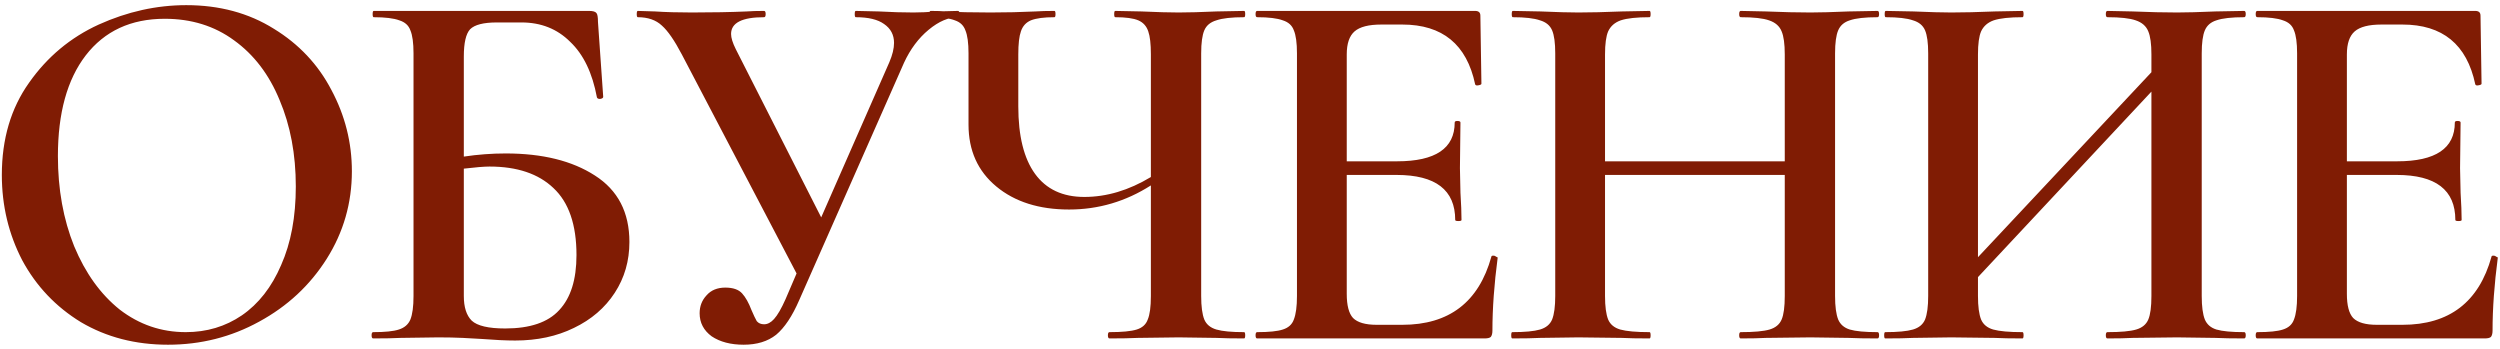 <?xml version="1.0" encoding="UTF-8"?> <svg xmlns="http://www.w3.org/2000/svg" width="229" height="32" viewBox="0 0 229 32" fill="none"> <path d="M15.384 31.576C12.408 31.576 9.752 30.888 7.416 29.512C5.112 28.104 3.32 26.216 2.04 23.848C0.792 21.448 0.168 18.84 0.168 16.024C0.168 12.728 1 9.912 2.664 7.576C4.328 5.208 6.456 3.432 9.048 2.248C11.672 1.064 14.344 0.472 17.064 0.472C20.104 0.472 22.776 1.192 25.08 2.632C27.384 4.04 29.144 5.912 30.36 8.248C31.608 10.584 32.232 13.064 32.232 15.688C32.232 18.6 31.464 21.272 29.928 23.704C28.392 26.136 26.328 28.056 23.736 29.464C21.176 30.872 18.392 31.576 15.384 31.576ZM17.016 30.424C18.936 30.424 20.648 29.912 22.152 28.888C23.688 27.832 24.888 26.296 25.752 24.28C26.648 22.264 27.096 19.864 27.096 17.08C27.096 14.136 26.6 11.496 25.608 9.16C24.648 6.824 23.256 5 21.432 3.688C19.64 2.376 17.528 1.72 15.096 1.72C11.992 1.72 9.576 2.84 7.848 5.08C6.152 7.288 5.304 10.36 5.304 14.296C5.304 17.336 5.8 20.088 6.792 22.552C7.816 25.016 9.208 26.952 10.968 28.36C12.76 29.736 14.776 30.424 17.016 30.424ZM46.326 14.056C49.686 14.056 52.406 14.728 54.486 16.072C56.598 17.416 57.654 19.448 57.654 22.168C57.654 23.896 57.206 25.448 56.31 26.824C55.414 28.2 54.166 29.272 52.566 30.04C50.998 30.808 49.206 31.192 47.19 31.192C46.358 31.192 45.334 31.144 44.118 31.048C43.67 31.016 43.094 30.984 42.39 30.952C41.718 30.92 40.966 30.904 40.134 30.904L36.678 30.952C36.07 30.984 35.238 31 34.182 31C34.086 31 34.038 30.904 34.038 30.712C34.038 30.52 34.086 30.424 34.182 30.424C35.27 30.424 36.054 30.344 36.534 30.184C37.046 30.024 37.398 29.72 37.59 29.272C37.782 28.792 37.878 28.072 37.878 27.112V4.888C37.878 3.928 37.782 3.224 37.59 2.776C37.43 2.328 37.094 2.024 36.582 1.864C36.07 1.672 35.286 1.576 34.23 1.576C34.166 1.576 34.134 1.48 34.134 1.288C34.134 1.096 34.166 1 34.23 1H53.958C54.31 1 54.534 1.064 54.63 1.192C54.726 1.288 54.774 1.56 54.774 2.008L55.254 8.872C55.254 8.968 55.158 9.032 54.966 9.064C54.806 9.064 54.71 9.016 54.678 8.92C54.262 6.68 53.446 4.984 52.23 3.832C51.046 2.648 49.558 2.056 47.766 2.056H45.51C44.294 2.056 43.478 2.264 43.062 2.68C42.678 3.096 42.486 3.928 42.486 5.176V14.344C43.766 14.152 45.046 14.056 46.326 14.056ZM46.278 30.088C48.55 30.088 50.198 29.528 51.222 28.408C52.278 27.288 52.806 25.608 52.806 23.368C52.806 20.584 52.102 18.536 50.694 17.224C49.318 15.912 47.366 15.256 44.838 15.256C44.358 15.256 43.574 15.32 42.486 15.448V27.112C42.486 28.136 42.726 28.888 43.206 29.368C43.718 29.848 44.742 30.088 46.278 30.088ZM87.75 1C87.846 1 87.894 1.096 87.894 1.288C87.894 1.48 87.846 1.576 87.75 1.576C86.886 1.576 85.99 1.96 85.062 2.728C84.134 3.496 83.382 4.504 82.806 5.752L73.206 27.496C72.566 28.968 71.862 30.024 71.094 30.664C70.326 31.272 69.334 31.576 68.118 31.576C66.934 31.576 65.958 31.32 65.19 30.808C64.454 30.264 64.086 29.56 64.086 28.696C64.086 28.056 64.294 27.512 64.71 27.064C65.126 26.584 65.702 26.344 66.438 26.344C67.142 26.344 67.654 26.52 67.974 26.872C68.294 27.224 68.582 27.736 68.838 28.408C69.03 28.856 69.19 29.192 69.318 29.416C69.478 29.608 69.702 29.704 69.99 29.704C70.31 29.704 70.614 29.544 70.902 29.224C71.222 28.872 71.574 28.264 71.958 27.4L72.966 25.048L62.454 4.984C61.782 3.704 61.174 2.824 60.63 2.344C60.086 1.832 59.35 1.576 58.422 1.576C58.358 1.576 58.326 1.48 58.326 1.288C58.326 1.096 58.358 1 58.422 1L60.006 1.048C60.966 1.112 62.086 1.144 63.366 1.144C65.254 1.144 66.934 1.112 68.406 1.048C68.822 1.016 69.35 1 69.99 1C70.086 1 70.134 1.096 70.134 1.288C70.134 1.48 70.086 1.576 69.99 1.576C67.974 1.576 66.966 2.088 66.966 3.112C66.966 3.464 67.11 3.928 67.398 4.504L75.222 19.912L81.462 5.704C81.75 5.032 81.894 4.44 81.894 3.928C81.894 3.192 81.59 2.616 80.982 2.2C80.406 1.784 79.542 1.576 78.39 1.576C78.326 1.576 78.294 1.48 78.294 1.288C78.294 1.096 78.326 1 78.39 1L80.502 1.048C81.654 1.112 82.71 1.144 83.67 1.144C84.31 1.144 85.014 1.112 85.782 1.048L87.75 1ZM113.964 30.424C114.028 30.424 114.06 30.52 114.06 30.712C114.06 30.904 114.028 31 113.964 31C112.908 31 112.06 30.984 111.42 30.952L107.964 30.904L104.22 30.952C103.58 30.984 102.716 31 101.628 31C101.532 31 101.484 30.904 101.484 30.712C101.484 30.52 101.532 30.424 101.628 30.424C102.78 30.424 103.612 30.344 104.124 30.184C104.636 30.024 104.972 29.72 105.132 29.272C105.324 28.824 105.42 28.104 105.42 27.112V16.984C103.116 18.456 100.62 19.192 97.932 19.192C95.18 19.192 92.956 18.488 91.26 17.08C89.564 15.672 88.716 13.784 88.716 11.416V4.888C88.716 3.928 88.62 3.224 88.428 2.776C88.268 2.328 87.948 2.024 87.468 1.864C86.988 1.672 86.252 1.576 85.26 1.576C85.164 1.576 85.116 1.48 85.116 1.288C85.116 1.096 85.164 1 85.26 1C85.836 1 86.3 1.016 86.652 1.048C87.676 1.112 89.036 1.144 90.732 1.144C92.14 1.144 93.516 1.112 94.86 1.048C95.308 1.016 95.884 1 96.588 1C96.652 1 96.684 1.096 96.684 1.288C96.684 1.48 96.652 1.576 96.588 1.576C95.628 1.576 94.908 1.672 94.428 1.864C93.98 2.056 93.676 2.392 93.516 2.872C93.356 3.32 93.276 4.024 93.276 4.984V9.736C93.276 12.456 93.788 14.52 94.812 15.928C95.836 17.336 97.34 18.04 99.324 18.04C101.372 18.04 103.404 17.432 105.42 16.216V4.984C105.42 4.024 105.34 3.32 105.18 2.872C105.02 2.392 104.716 2.056 104.268 1.864C103.82 1.672 103.116 1.576 102.156 1.576C102.092 1.576 102.06 1.48 102.06 1.288C102.06 1.096 102.092 1 102.156 1L104.556 1.048C105.964 1.112 107.1 1.144 107.964 1.144C108.86 1.144 110.012 1.112 111.42 1.048L113.964 1C114.028 1 114.06 1.096 114.06 1.288C114.06 1.48 114.028 1.576 113.964 1.576C112.812 1.576 111.964 1.672 111.42 1.864C110.876 2.024 110.508 2.328 110.316 2.776C110.124 3.224 110.028 3.928 110.028 4.888V27.112C110.028 28.072 110.124 28.792 110.316 29.272C110.508 29.72 110.876 30.024 111.42 30.184C111.964 30.344 112.812 30.424 113.964 30.424ZM136.61 23.512C136.61 23.448 136.674 23.416 136.802 23.416C136.898 23.416 136.978 23.448 137.042 23.512C137.138 23.544 137.186 23.576 137.186 23.608C136.866 26.04 136.706 28.264 136.706 30.28C136.706 30.536 136.658 30.728 136.562 30.856C136.466 30.952 136.274 31 135.986 31H115.154C115.058 31 115.01 30.904 115.01 30.712C115.01 30.52 115.058 30.424 115.154 30.424C116.242 30.424 117.026 30.344 117.506 30.184C118.018 30.024 118.354 29.72 118.514 29.272C118.706 28.792 118.802 28.072 118.802 27.112V4.888C118.802 3.928 118.706 3.224 118.514 2.776C118.354 2.328 118.018 2.024 117.506 1.864C116.994 1.672 116.21 1.576 115.154 1.576C115.058 1.576 115.01 1.48 115.01 1.288C115.01 1.096 115.058 1 115.154 1H135.122C135.442 1 135.602 1.144 135.602 1.432L135.698 7.672C135.698 7.736 135.602 7.784 135.41 7.816C135.25 7.848 135.154 7.816 135.122 7.72C134.354 4.072 132.13 2.248 128.45 2.248H126.53C125.378 2.248 124.562 2.456 124.082 2.872C123.602 3.288 123.362 3.992 123.362 4.984V14.776H127.97C131.49 14.776 133.25 13.592 133.25 11.224C133.25 11.128 133.33 11.08 133.49 11.08C133.682 11.08 133.778 11.128 133.778 11.224L133.73 15.4L133.778 17.656C133.842 18.68 133.874 19.512 133.874 20.152C133.874 20.216 133.778 20.248 133.586 20.248C133.394 20.248 133.298 20.216 133.298 20.152C133.298 17.4 131.506 16.024 127.922 16.024H123.362V26.92C123.362 27.976 123.554 28.712 123.938 29.128C124.354 29.544 125.074 29.752 126.098 29.752H128.45C132.738 29.752 135.458 27.672 136.61 23.512ZM171.98 30.424C172.076 30.424 172.124 30.52 172.124 30.712C172.124 30.904 172.076 31 171.98 31C170.892 31 170.012 30.984 169.34 30.952L165.836 30.904L161.756 30.952C161.18 30.984 160.412 31 159.452 31C159.356 31 159.308 30.904 159.308 30.712C159.308 30.52 159.356 30.424 159.452 30.424C160.668 30.424 161.548 30.344 162.092 30.184C162.636 30.024 163.004 29.72 163.196 29.272C163.388 28.824 163.484 28.104 163.484 27.112V16.024H147.02V27.112C147.02 28.072 147.116 28.792 147.308 29.272C147.5 29.72 147.868 30.024 148.412 30.184C148.988 30.344 149.884 30.424 151.1 30.424C151.164 30.424 151.196 30.52 151.196 30.712C151.196 30.904 151.164 31 151.1 31C150.012 31 149.164 30.984 148.556 30.952L144.572 30.904L141.068 30.952C140.46 30.984 139.612 31 138.524 31C138.46 31 138.428 30.904 138.428 30.712C138.428 30.52 138.46 30.424 138.524 30.424C139.676 30.424 140.524 30.344 141.068 30.184C141.612 30.024 141.98 29.72 142.172 29.272C142.364 28.792 142.46 28.072 142.46 27.112V4.888C142.46 3.928 142.364 3.224 142.172 2.776C141.98 2.328 141.612 2.024 141.068 1.864C140.524 1.672 139.692 1.576 138.572 1.576C138.508 1.576 138.476 1.48 138.476 1.288C138.476 1.096 138.508 1 138.572 1L141.116 1.048C142.588 1.112 143.74 1.144 144.572 1.144C145.692 1.144 147.02 1.112 148.556 1.048L151.1 1C151.164 1 151.196 1.096 151.196 1.288C151.196 1.48 151.164 1.576 151.1 1.576C149.916 1.576 149.036 1.672 148.46 1.864C147.916 2.056 147.532 2.392 147.308 2.872C147.116 3.32 147.02 4.024 147.02 4.984V14.776H163.484V4.984C163.484 4.024 163.388 3.32 163.196 2.872C163.004 2.392 162.62 2.056 162.044 1.864C161.5 1.672 160.636 1.576 159.452 1.576C159.356 1.576 159.308 1.48 159.308 1.288C159.308 1.096 159.356 1 159.452 1L161.756 1.048C163.292 1.112 164.652 1.144 165.836 1.144C166.7 1.144 167.868 1.112 169.34 1.048L171.98 1C172.076 1 172.124 1.096 172.124 1.288C172.124 1.48 172.076 1.576 171.98 1.576C170.828 1.576 169.98 1.672 169.436 1.864C168.924 2.024 168.572 2.328 168.38 2.776C168.188 3.224 168.092 3.928 168.092 4.888V27.112C168.092 28.072 168.188 28.792 168.38 29.272C168.572 29.72 168.924 30.024 169.436 30.184C169.98 30.344 170.828 30.424 171.98 30.424ZM205.566 30.424C205.662 30.424 205.71 30.52 205.71 30.712C205.71 30.904 205.662 31 205.566 31C204.478 31 203.598 30.984 202.926 30.952L199.422 30.904L195.342 30.952C194.766 30.984 193.998 31 193.038 31C192.942 31 192.894 30.904 192.894 30.712C192.894 30.52 192.942 30.424 193.038 30.424C194.254 30.424 195.134 30.344 195.678 30.184C196.222 30.024 196.59 29.72 196.782 29.272C196.974 28.824 197.07 28.104 197.07 27.112V8.392L181.182 25.384V27.112C181.182 28.072 181.278 28.792 181.47 29.272C181.662 29.72 182.03 30.024 182.574 30.184C183.15 30.344 184.046 30.424 185.262 30.424C185.326 30.424 185.358 30.52 185.358 30.712C185.358 30.904 185.326 31 185.262 31C184.174 31 183.326 30.984 182.718 30.952L178.734 30.904L175.23 30.952C174.622 30.984 173.774 31 172.686 31C172.622 31 172.59 30.904 172.59 30.712C172.59 30.52 172.622 30.424 172.686 30.424C173.838 30.424 174.686 30.344 175.23 30.184C175.774 30.024 176.142 29.72 176.334 29.272C176.526 28.792 176.622 28.072 176.622 27.112V4.888C176.622 3.928 176.526 3.224 176.334 2.776C176.142 2.328 175.774 2.024 175.23 1.864C174.686 1.672 173.854 1.576 172.734 1.576C172.67 1.576 172.638 1.48 172.638 1.288C172.638 1.096 172.67 1 172.734 1L175.278 1.048C176.75 1.112 177.902 1.144 178.734 1.144C179.854 1.144 181.182 1.112 182.718 1.048L185.262 1C185.326 1 185.358 1.096 185.358 1.288C185.358 1.48 185.326 1.576 185.262 1.576C184.078 1.576 183.198 1.672 182.622 1.864C182.078 2.056 181.694 2.392 181.47 2.872C181.278 3.32 181.182 4.024 181.182 4.984V23.56L197.07 6.616V4.984C197.07 4.024 196.974 3.32 196.782 2.872C196.59 2.392 196.206 2.056 195.63 1.864C195.086 1.672 194.222 1.576 193.038 1.576C192.942 1.576 192.894 1.48 192.894 1.288C192.894 1.096 192.942 1 193.038 1L195.342 1.048C196.878 1.112 198.238 1.144 199.422 1.144C200.286 1.144 201.454 1.112 202.926 1.048L205.566 1C205.662 1 205.71 1.096 205.71 1.288C205.71 1.48 205.662 1.576 205.566 1.576C204.414 1.576 203.566 1.672 203.022 1.864C202.51 2.024 202.158 2.328 201.966 2.776C201.774 3.224 201.678 3.928 201.678 4.888V27.112C201.678 28.072 201.774 28.792 201.966 29.272C202.158 29.72 202.51 30.024 203.022 30.184C203.566 30.344 204.414 30.424 205.566 30.424ZM228.222 23.512C228.222 23.448 228.286 23.416 228.414 23.416C228.51 23.416 228.59 23.448 228.654 23.512C228.75 23.544 228.798 23.576 228.798 23.608C228.478 26.04 228.318 28.264 228.318 30.28C228.318 30.536 228.27 30.728 228.174 30.856C228.078 30.952 227.886 31 227.598 31H206.766C206.67 31 206.622 30.904 206.622 30.712C206.622 30.52 206.67 30.424 206.766 30.424C207.854 30.424 208.638 30.344 209.118 30.184C209.63 30.024 209.966 29.72 210.126 29.272C210.318 28.792 210.414 28.072 210.414 27.112V4.888C210.414 3.928 210.318 3.224 210.126 2.776C209.966 2.328 209.63 2.024 209.118 1.864C208.606 1.672 207.822 1.576 206.766 1.576C206.67 1.576 206.622 1.48 206.622 1.288C206.622 1.096 206.67 1 206.766 1H226.734C227.054 1 227.214 1.144 227.214 1.432L227.31 7.672C227.31 7.736 227.214 7.784 227.022 7.816C226.862 7.848 226.766 7.816 226.734 7.72C225.966 4.072 223.742 2.248 220.062 2.248H218.142C216.99 2.248 216.174 2.456 215.694 2.872C215.214 3.288 214.974 3.992 214.974 4.984V14.776H219.582C223.102 14.776 224.862 13.592 224.862 11.224C224.862 11.128 224.942 11.08 225.102 11.08C225.294 11.08 225.39 11.128 225.39 11.224L225.342 15.4L225.39 17.656C225.454 18.68 225.486 19.512 225.486 20.152C225.486 20.216 225.39 20.248 225.198 20.248C225.006 20.248 224.91 20.216 224.91 20.152C224.91 17.4 223.118 16.024 219.534 16.024H214.974V26.92C214.974 27.976 215.166 28.712 215.55 29.128C215.966 29.544 216.686 29.752 217.71 29.752H220.062C224.35 29.752 227.07 27.672 228.222 23.512Z" fill="#801C04"></path> </svg> 